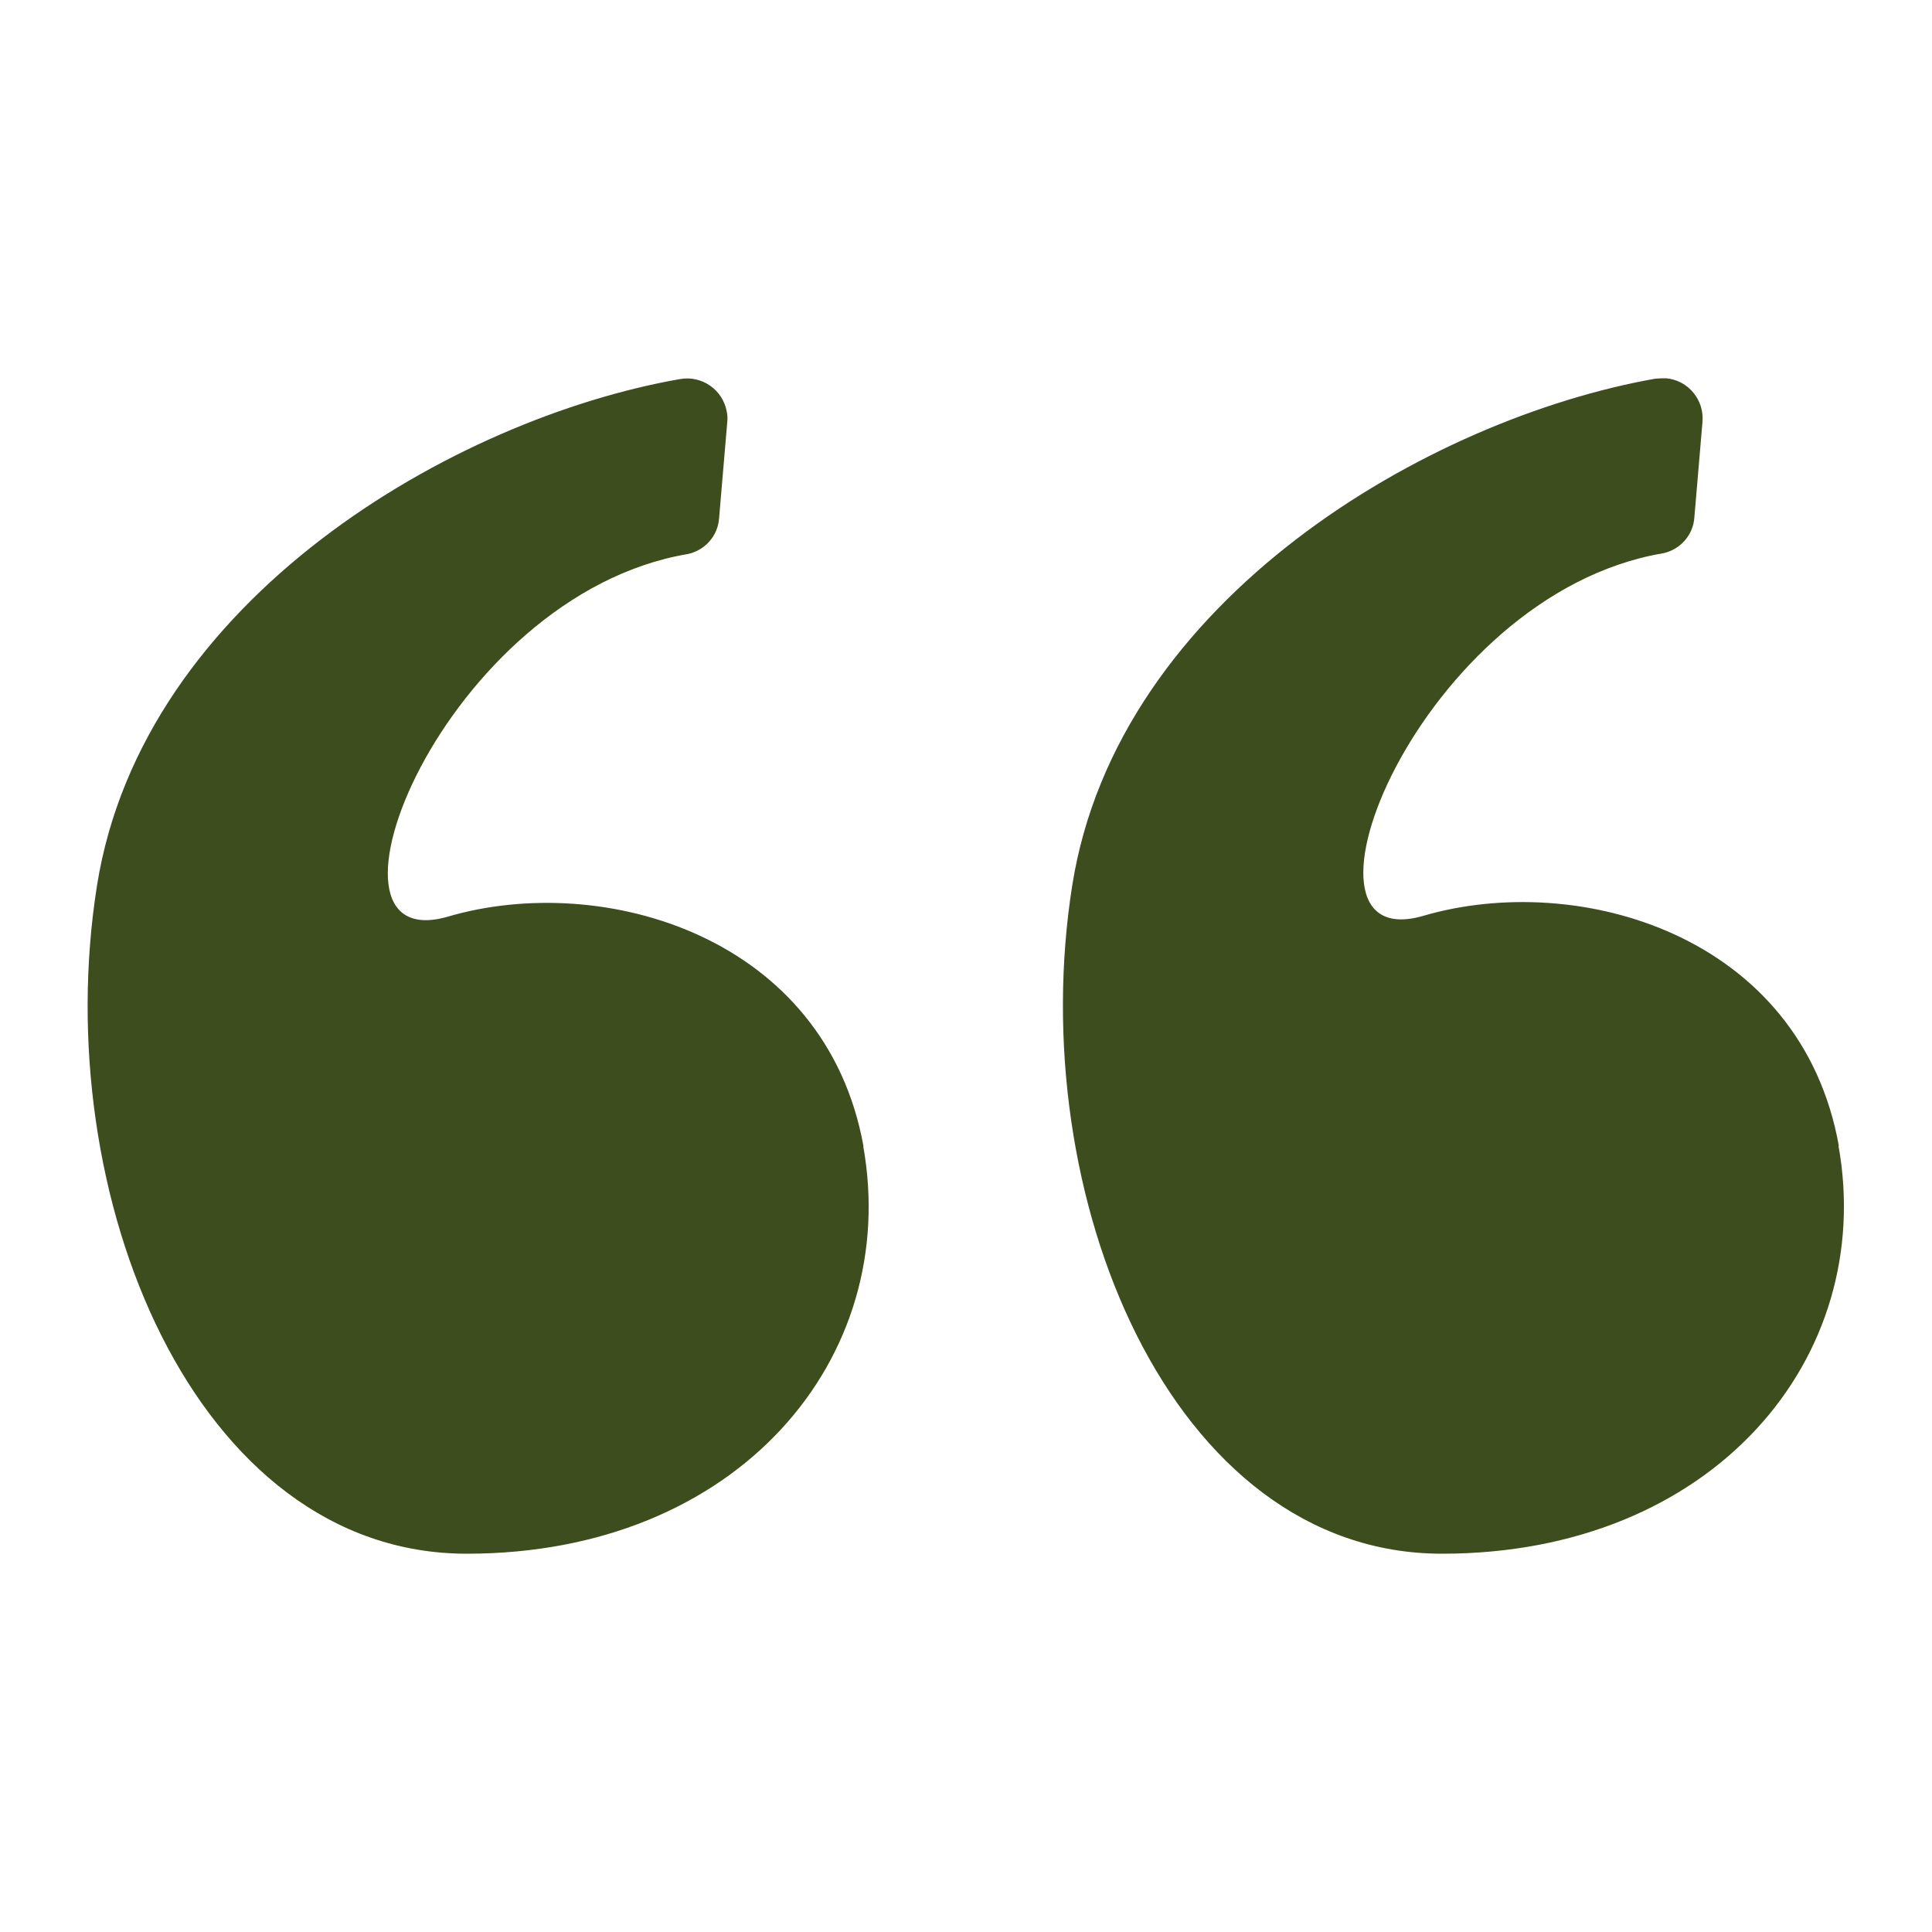 <?xml version="1.0" encoding="UTF-8"?>
<svg id="Lager_1" data-name="Lager 1" xmlns="http://www.w3.org/2000/svg" version="1.1" xmlns:xlink="http://www.w3.org/1999/xlink" viewBox="0 0 500 500">
  <defs>
    <style>
      .cls-1 {
        fill: #c95050;
      }

      .cls-1, .cls-2, .cls-3, .cls-4, .cls-5, .cls-6, .cls-7 {
        stroke-width: 0px;
      }

      .cls-2 {
        fill: #51cb5a;
      }

      .cls-3 {
        fill: #3d4d1e;
      }

      .cls-4 {
        fill: url(#Namnlös_övertoning);
      }

      .cls-5 {
        fill: #315ca8;
      }

      .cls-6 {
        fill: #fff;
      }

      .cls-8 {
        display: none;
      }

      .cls-7 {
        fill: #29abe2;
      }
    </style>
    <linearGradient id="Namnlös_övertoning" data-name="Namnlös övertoning" x1="-2008.9" y1="1004.8" x2="-1655.3" y2="651.2" gradientTransform="translate(48.9 960) rotate(45)" gradientUnits="userSpaceOnUse">
      <stop offset="0" stop-color="#fa8e22"/>
      <stop offset="1" stop-color="#9339a6"/>
    </linearGradient>
  </defs>
  <g id="Facebook" class="cls-8">
    <circle class="cls-5" cx="-2352.1" cy="250" r="250"/>
    <path class="cls-6" d="M-2385.5,407.1h57.8v-143.1h48.3l7.2-56h-55.5v-36.4c0-1,0-2,.1-2.9,0-.7.1-1.4.2-2.1.1-.7.1-1.4.2-2,.1-.4.1-.9.2-1.3.1-.4.2-.9.2-1.3.1-.4.2-.8.3-1.2s.2-.8.3-1.2.3-.8.4-1.2c.3-.8.6-1.5,1-2.2.5-1.1,1.1-2,1.9-3,.2-.3.5-.6.7-.9.1-.2.3-.3.4-.4.7-.7,1.5-1.4,2.3-2,.7-.5,1.4-.9,2.2-1.3.4-.2.8-.4,1.2-.6s.4-.2.6-.3c.4-.2.9-.4,1.3-.5,3.7-1.3,8.3-2,14.1-2h29.4v-50c-.3,0-.7,0-1.1,0h-.3c-.6,0-1.2,0-1.9-.2h-.4c-.3,0-.6,0-.9,0h-.5c-.3,0-.6,0-.9,0h-.1c-.8,0-1.7,0-2.6-.2-.2,0-.4,0-.6,0-.4,0-.8,0-1.2,0s-.8,0-1.3,0-1.3,0-2,0-.9,0-1.4,0c-3.5-.2-7.4-.4-11.7-.6-.9,0-1.7,0-2.6,0h-.9c-1.2,0-2.4,0-3.6,0h-9.3c-6.7,0-13,.6-19,1.9-2.4.5-4.7,1.1-6.9,1.8-2.3.7-4.4,1.5-6.6,2.4-.5.2-1.1.5-1.6.7-2.1.9-4.1,2-6,3.1-2.4,1.4-4.7,3-6.9,4.7-2.4,1.9-4.6,3.9-6.7,6.2-.6.6-1.1,1.2-1.7,1.9-.7.8-1.4,1.7-2.1,2.6-2,2.7-3.9,5.6-5.5,8.7-.6,1-1.1,2.1-1.6,3.2-.5,1.1-1,2.2-1.4,3.3-1.1,2.8-2.1,5.8-2.9,8.8-.7,2.5-1.2,5-1.6,7.7-.1.7-.2,1.3-.3,2-.7,4.7-1,9.7-1,14.9v40.9h-48.1v56h48.1v143.1h.3Z"/>
  </g>
  <g id="Instagram" class="cls-8">
    <circle class="cls-4" cx="-1832.1" cy="250" r="250" transform="translate(-713.4 -1222.3) rotate(-45)"/>
    <g>
      <path class="cls-6" d="M-1832.1,135.2c37.4,0,41.8.1,56.6.8,13.6.6,21.1,2.9,26,4.8,6.5,2.5,11.2,5.6,16.1,10.5s7.9,9.6,10.5,16.1c1.9,4.9,4.2,12.3,4.8,26,.7,14.8.8,19.2.8,56.6s0,41.8-.8,56.6c-.6,13.6-2.9,21.1-4.8,26-2.5,6.5-5.6,11.2-10.5,16.1s-9.6,7.9-16.1,10.5c-4.9,1.9-12.3,4.2-26,4.8-14.8.7-19.2.8-56.6.8s-41.8-.1-56.6-.8c-13.6-.6-21.1-2.9-26-4.8-6.5-2.5-11.2-5.6-16.1-10.5s-7.9-9.6-10.5-16.1c-1.9-4.9-4.2-12.3-4.8-26-.7-14.8-.8-19.2-.8-56.6s0-41.8.8-56.6c.6-13.6,2.9-21.1,4.8-26,2.5-6.5,5.6-11.2,10.5-16.1,4.9-4.9,9.6-7.9,16.1-10.5,4.9-1.9,12.3-4.2,26-4.8,14.8-.6,19.3-.8,56.6-.8M-1832.1,110c-38,0-42.8.2-57.7.8-14.9.7-25.1,3.1-34,6.5-9.2,3.6-17,8.4-24.8,16.2-7.8,7.8-12.6,15.6-16.2,24.8-3.5,8.9-5.8,19.1-6.5,34s-.8,19.7-.8,57.7.2,42.8.8,57.7c.7,14.9,3.1,25.1,6.5,34,3.6,9.2,8.4,17,16.2,24.8,7.8,7.8,15.6,12.6,24.8,16.2,8.9,3.5,19.1,5.8,34,6.5s19.7.8,57.7.8,42.8-.2,57.7-.8c14.9-.7,25.1-3.1,34-6.5,9.2-3.6,17-8.4,24.8-16.2,7.8-7.8,12.6-15.6,16.2-24.8,3.5-8.9,5.8-19.1,6.5-34s.8-19.7.8-57.7-.2-42.8-.8-57.7c-.7-14.9-3.1-25.1-6.5-34-3.6-9.2-8.4-17-16.2-24.8-7.8-7.8-15.6-12.6-24.8-16.2-8.9-3.5-19.1-5.8-34-6.5-14.9-.6-19.7-.8-57.7-.8h0Z"/>
      <path class="cls-6" d="M-1832.1,178.1c-39.7,0-71.9,32.2-71.9,71.9s32.2,71.9,71.9,71.9,71.9-32.2,71.9-71.9-32.2-71.9-71.9-71.9ZM-1832.1,296.6c-25.8,0-46.7-20.9-46.7-46.7s20.9-46.7,46.7-46.7,46.7,20.9,46.7,46.7-20.9,46.7-46.7,46.7Z"/>
      <circle class="cls-6" cx="-1757.4" cy="175.3" r="16.8"/>
    </g>
  </g>
  <g id="Telefon" class="cls-8">
    <circle class="cls-2" cx="-1312.1" cy="250" r="250"/>
    <path class="cls-6" d="M-1281.1,251.1c-7.5,8.8-14.2,15.2-14.1,15.1,0,0-5.8,7.1-14,15.2-6.6,6.5-13.9,12.9-22,19-9.2,6.9-23.6,7.8-31.4,3s-22.9-14.4-34.1-12c-9.5,2.1-22,9-37.1,26.8-35.6,42.1-3.7,55.2,18.4,72.1,22.1,17,95.1-25,162-93.4s92-139.1,73.5-160c-18.5-20.8-34-51.7-73.3-13.1-16.7,16.4-22.7,29.4-24.1,39-1.6,11.4,9.1,25.7,14.4,33.2s5.5,21.9-.8,31.6c-5.5,8.7-11.4,16.5-17.4,23.5Z"/>
  </g>
  <g id="Mail" class="cls-8">
    <circle class="cls-7" cx="-792.1" cy="250" r="250"/>
    <g>
      <path class="cls-6" d="M-782.8,290.4c-3,1.9-6.4,2.6-9.4,2.6s-6.4-.8-9.4-2.6l-150.4-91.8v122c0,26.1,21.2,47.2,47.2,47.2h225.5c26.1,0,47.2-21.2,47.2-47.2v-122l-150.7,91.8Z"/>
      <path class="cls-6" d="M-679.3,132.1h-225.5c-22.3,0-41.2,15.9-45.7,37l158.7,96.7,158.3-96.7c-4.6-21.1-23.5-37-45.8-37Z"/>
    </g>
  </g>
  <g id="Karta" class="cls-8">
    <circle class="cls-1" cx="-270" cy="250" r="250"/>
    <path class="cls-6" d="M-270.1,105.7c-60.1,0-108.8,48.6-108.8,108.8s15.6,59.6,31,85.8c18.8,32.5,41.3,62.8,67.5,89.7,5.6,5.9,14.9,5.9,20.8,0,23-22.7,43.3-48.4,60.4-75.8,18.3-29.6,38.1-63.8,38.1-99.7-.3-60-48.9-108.8-109-108.8ZM-270.1,277.5c-36.4,0-66-29.6-66-66s29.6-66,66-66,66,29.3,66,66-29.6,66-66,66Z"/>
  </g>
  <path class="cls-3" d="M223.4,296.6c9.8,54.7-32.2,105.5-102.6,105.5S12.4,309.3,25.1,229.2c11.8-74.3,92.5-120.9,150.9-131.1,5.7-1,11.1,2.8,12.1,8.5.2.9.2,1.8.1,2.8l-2.1,24.7c-.3,4.6-3.7,8.4-8.2,9.3-63,10.7-100.5,105.1-61.9,93.8,40-11.7,97.7,5,107.5,59.6ZM475.9,296.6c-9.8-54.7-67.4-71.3-107.5-59.6-38.5,11.3-1-83.1,61.9-93.8,4.5-.9,7.9-4.7,8.2-9.3l2.1-24.7c.5-5.7-3.7-10.8-9.4-11.3-.9,0-1.8,0-2.8.1-58.4,10.3-139.1,56.8-150.9,131.1-12.7,80.1,25.4,173,95.7,173s112.4-50.8,102.6-105.6Z"/>
</svg>